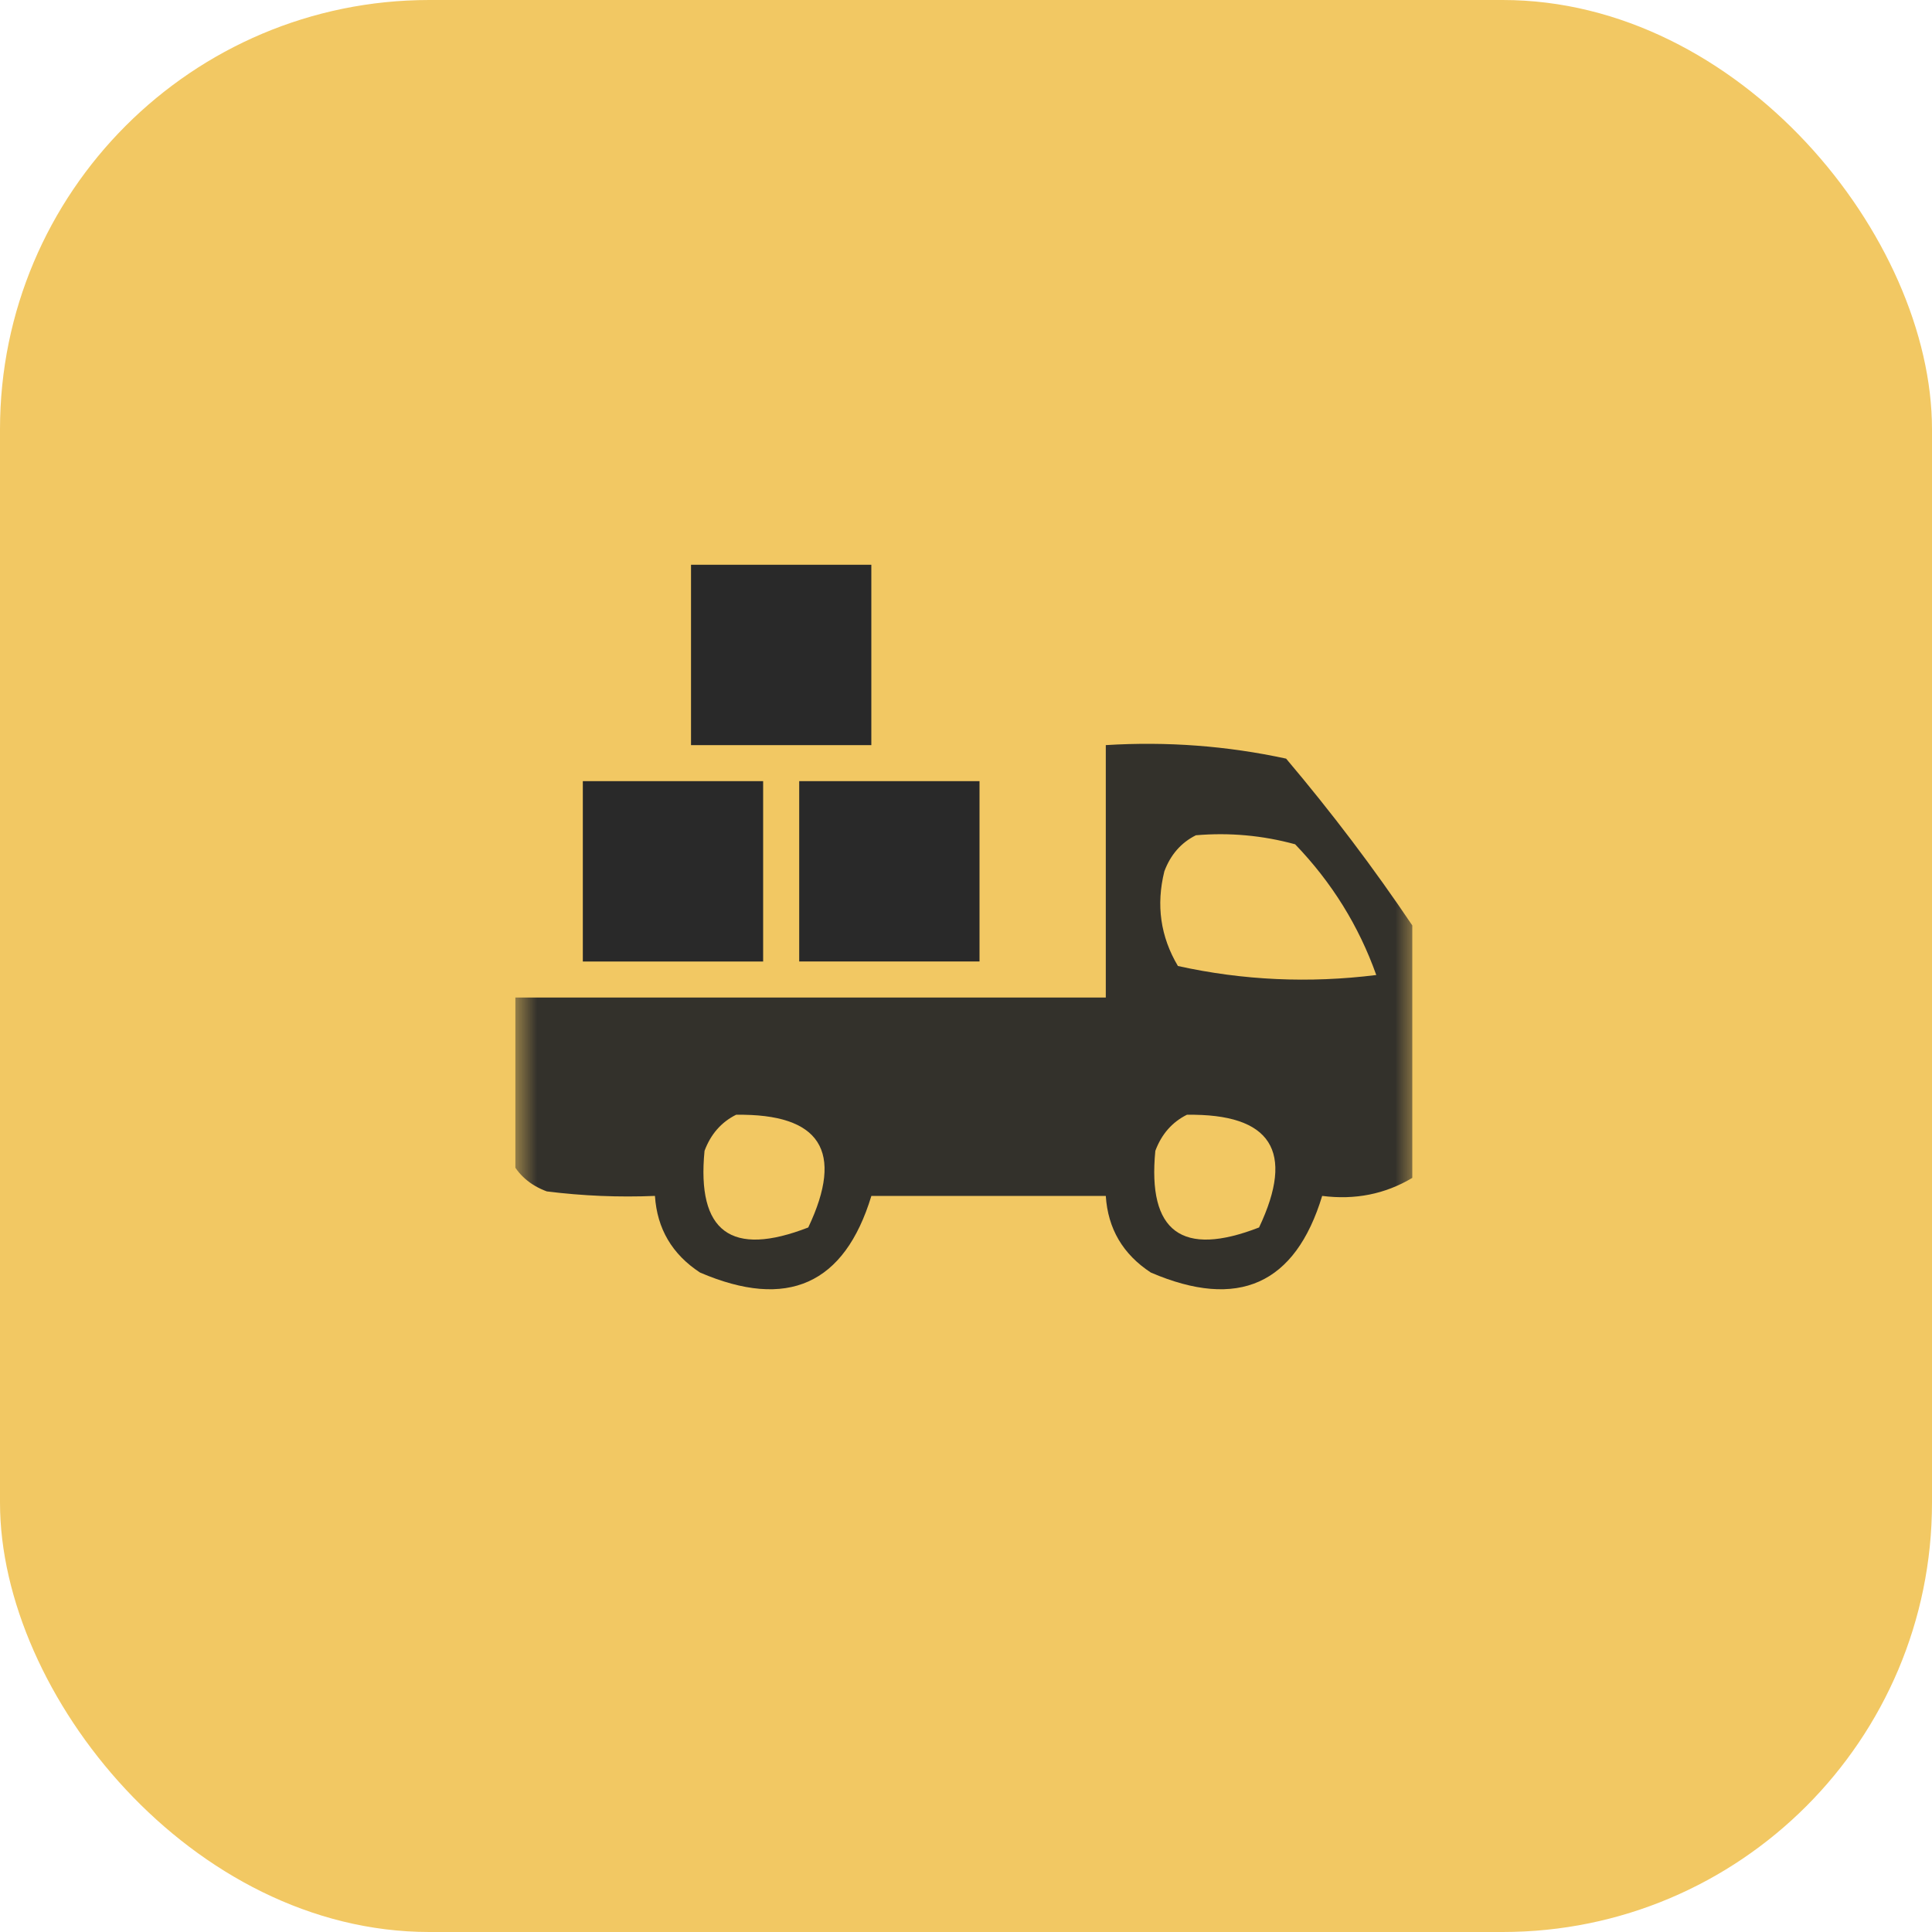 <?xml version="1.0" encoding="UTF-8"?> <svg xmlns="http://www.w3.org/2000/svg" width="45" height="45" viewBox="0 0 45 45" fill="none"><rect width="45" height="45" rx="10" fill="#F2C863"></rect><g clip-path="url(#clip0_3022_7466)"><g clip-path="url(#clip1_3022_7466)"><g clip-path="url(#clip2_3022_7466)"><mask id="mask0_3022_7466" style="mask-type:luminance" maskUnits="userSpaceOnUse" x="12" y="12" width="21" height="21"><path d="M33 12H12V33H33V12Z" fill="white"></path></mask><g mask="url(#mask0_3022_7466)"><path fill-rule="evenodd" clip-rule="evenodd" d="M16.095 13.155C17.495 13.155 18.895 13.155 20.295 13.155C20.295 14.555 20.295 15.955 20.295 17.355C18.895 17.355 17.495 17.355 16.095 17.355C16.095 15.955 16.095 14.555 16.095 13.155Z" fill="#292929"></path><path opacity="0.943" fill-rule="evenodd" clip-rule="evenodd" d="M32.895 21.555C32.895 23.515 32.895 25.476 32.895 27.435C32.264 27.813 31.564 27.953 30.796 27.855C30.169 29.918 28.839 30.513 26.805 29.64C26.155 29.214 25.805 28.619 25.756 27.855C23.936 27.855 22.116 27.855 20.296 27.855C19.669 29.918 18.339 30.513 16.305 29.64C15.655 29.214 15.305 28.619 15.255 27.855C14.413 27.89 13.573 27.855 12.736 27.75C12.347 27.606 12.067 27.361 11.896 27.015C11.896 25.756 11.896 24.495 11.896 23.235C16.515 23.235 21.136 23.235 25.756 23.235C25.756 21.275 25.756 19.315 25.756 17.355C27.18 17.267 28.58 17.372 29.956 17.67C31.016 18.923 31.996 20.218 32.895 21.555ZM27.855 19.455C28.638 19.388 29.408 19.458 30.166 19.665C31.019 20.551 31.649 21.566 32.056 22.71C30.493 22.905 28.953 22.835 27.436 22.5C27.03 21.817 26.925 21.082 27.12 20.295C27.265 19.907 27.51 19.627 27.855 19.455ZM17.145 25.965C19.109 25.937 19.669 26.812 18.826 28.59C17.031 29.288 16.226 28.693 16.41 26.805C16.555 26.417 16.8 26.137 17.145 25.965ZM27.645 25.965C29.609 25.937 30.169 26.812 29.326 28.59C27.531 29.288 26.726 28.693 26.91 26.805C27.055 26.417 27.3 26.137 27.645 25.965Z" fill="#292929"></path><path fill-rule="evenodd" clip-rule="evenodd" d="M13.575 18.195C14.975 18.195 16.375 18.195 17.775 18.195C17.775 19.595 17.775 20.995 17.775 22.395C16.375 22.395 14.975 22.395 13.575 22.395C13.575 20.995 13.575 19.595 13.575 18.195Z" fill="#292929"></path><path fill-rule="evenodd" clip-rule="evenodd" d="M18.615 18.194C20.015 18.194 21.415 18.194 22.815 18.194C22.815 19.594 22.815 20.994 22.815 22.394C21.415 22.394 20.015 22.394 18.615 22.394C18.615 20.994 18.615 19.594 18.615 18.194Z" fill="#292929"></path></g></g></g></g><defs><clipPath id="clip0_3022_7466"><rect width="21" height="21" fill="white" transform="translate(12 12)"></rect></clipPath><clipPath id="clip1_3022_7466"><rect width="21" height="21" fill="white" transform="translate(12 12)"></rect></clipPath><clipPath id="clip2_3022_7466"><rect width="21" height="21" fill="white" transform="translate(12 12)"></rect></clipPath></defs></svg> 